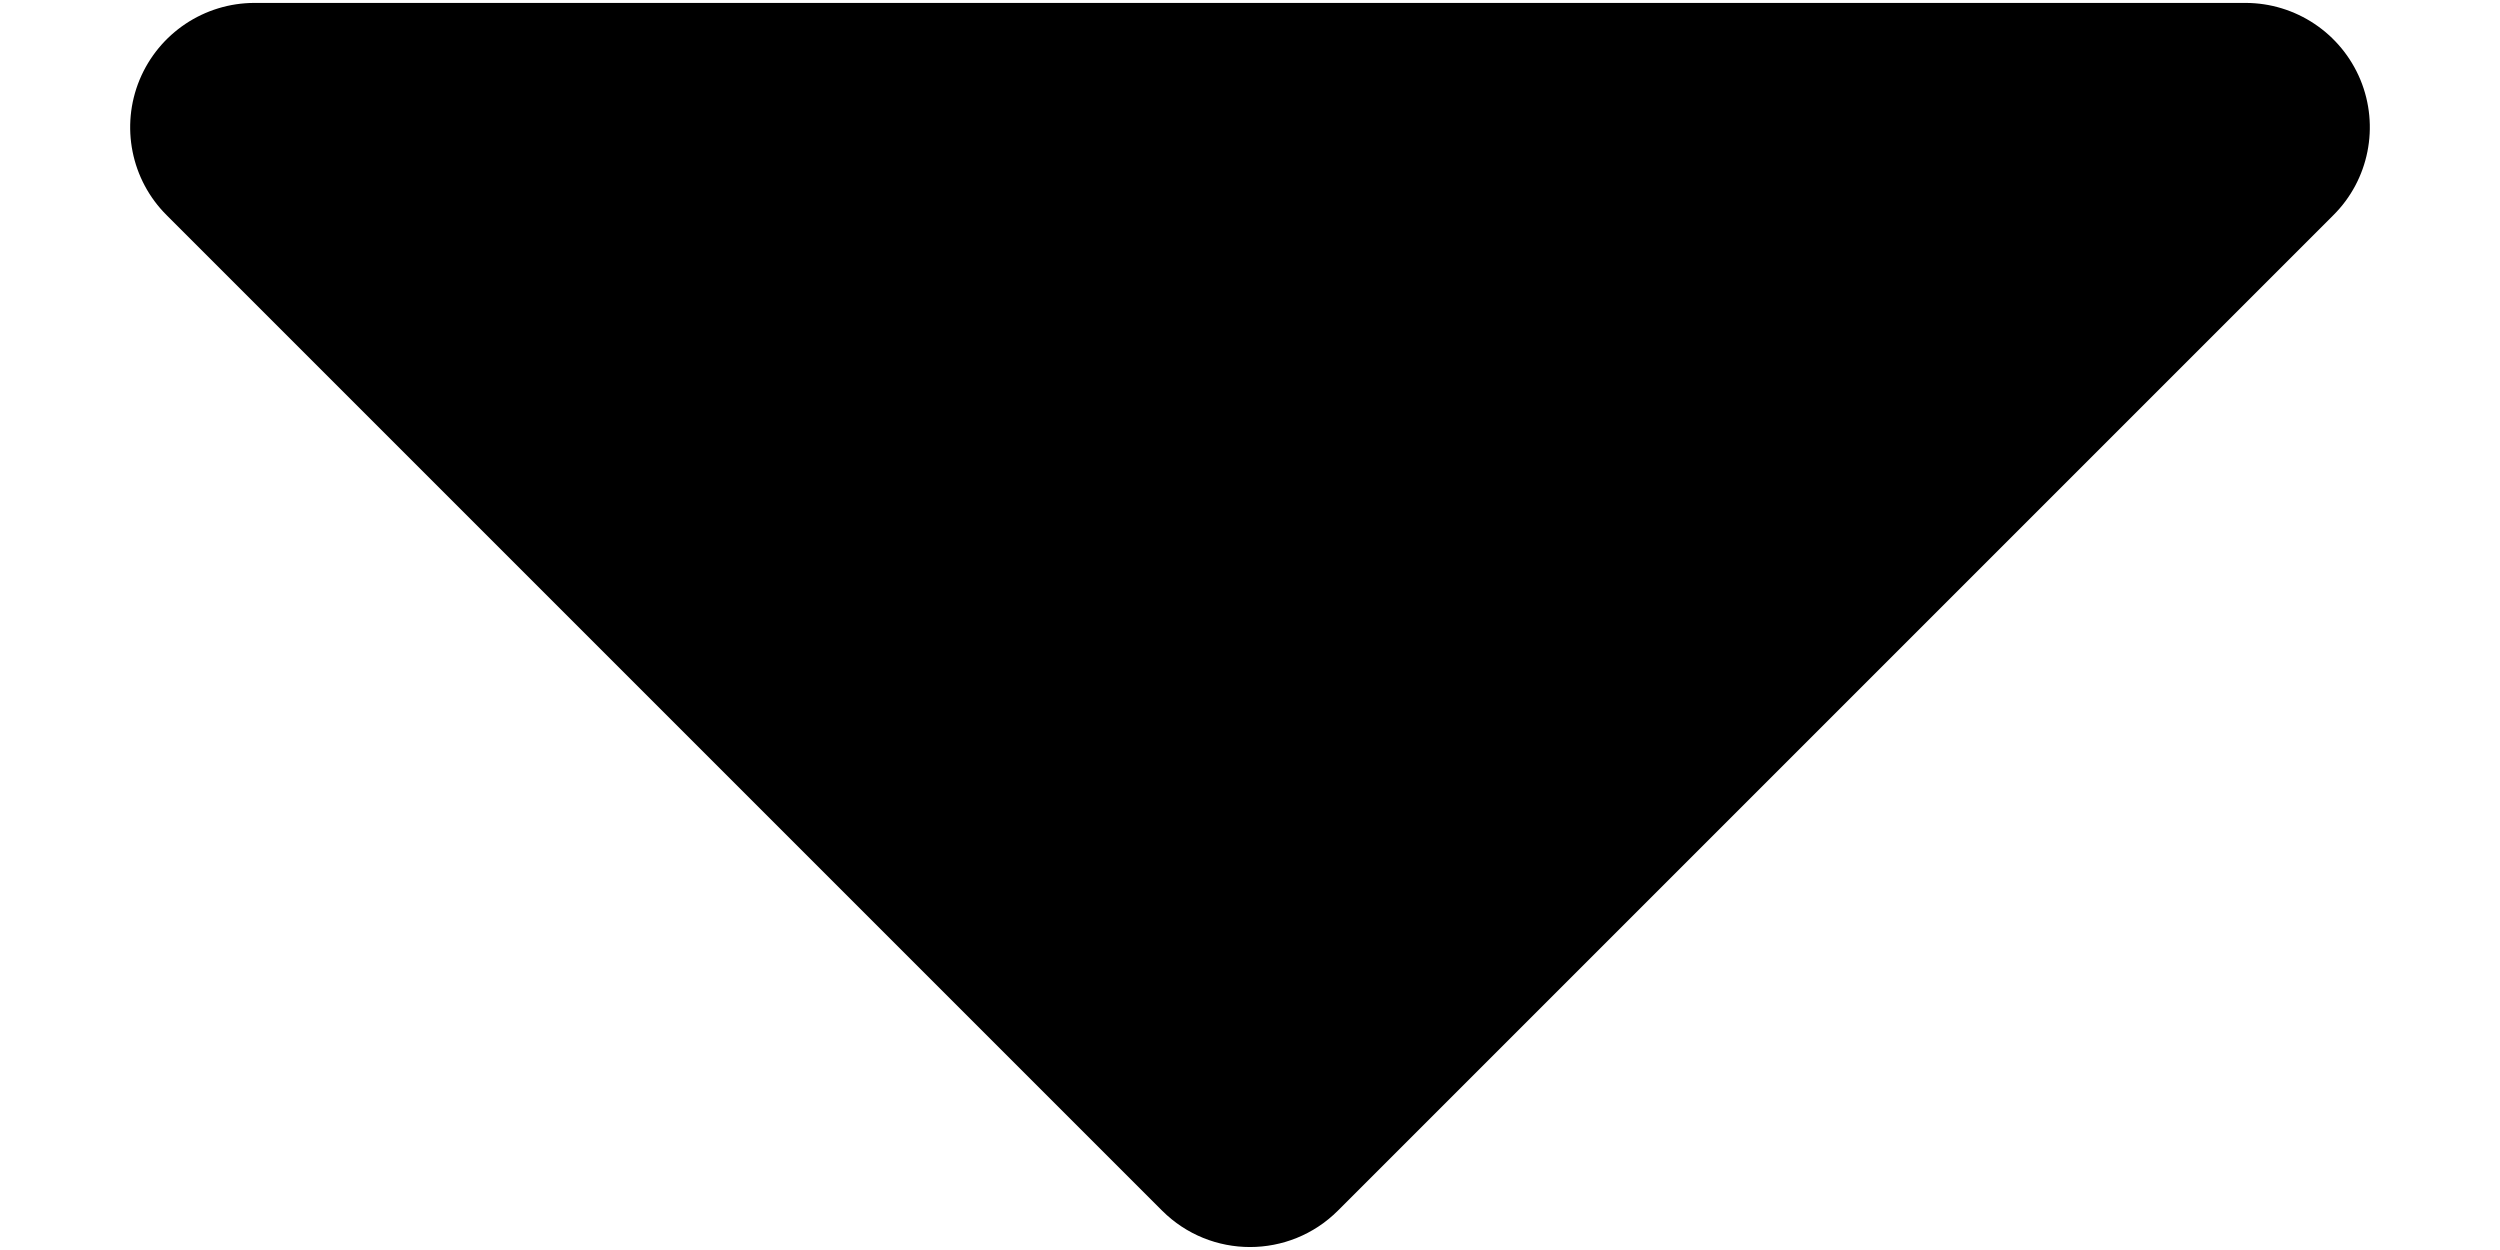 <svg width="12" height="6" viewBox="0 0 12 6" fill="none" xmlns="http://www.w3.org/2000/svg">
<path fill-rule="evenodd" clip-rule="evenodd" d="M1.222 0.014L10.778 0.014C11.019 0.014 11.237 0.159 11.33 0.383C11.422 0.606 11.371 0.863 11.2 1.033L6.422 5.811C6.189 6.044 5.811 6.044 5.578 5.811L0.8 1.033C0.629 0.863 0.578 0.606 0.67 0.383C0.763 0.159 0.981 0.014 1.222 0.014Z" fill="black"/>
</svg>
